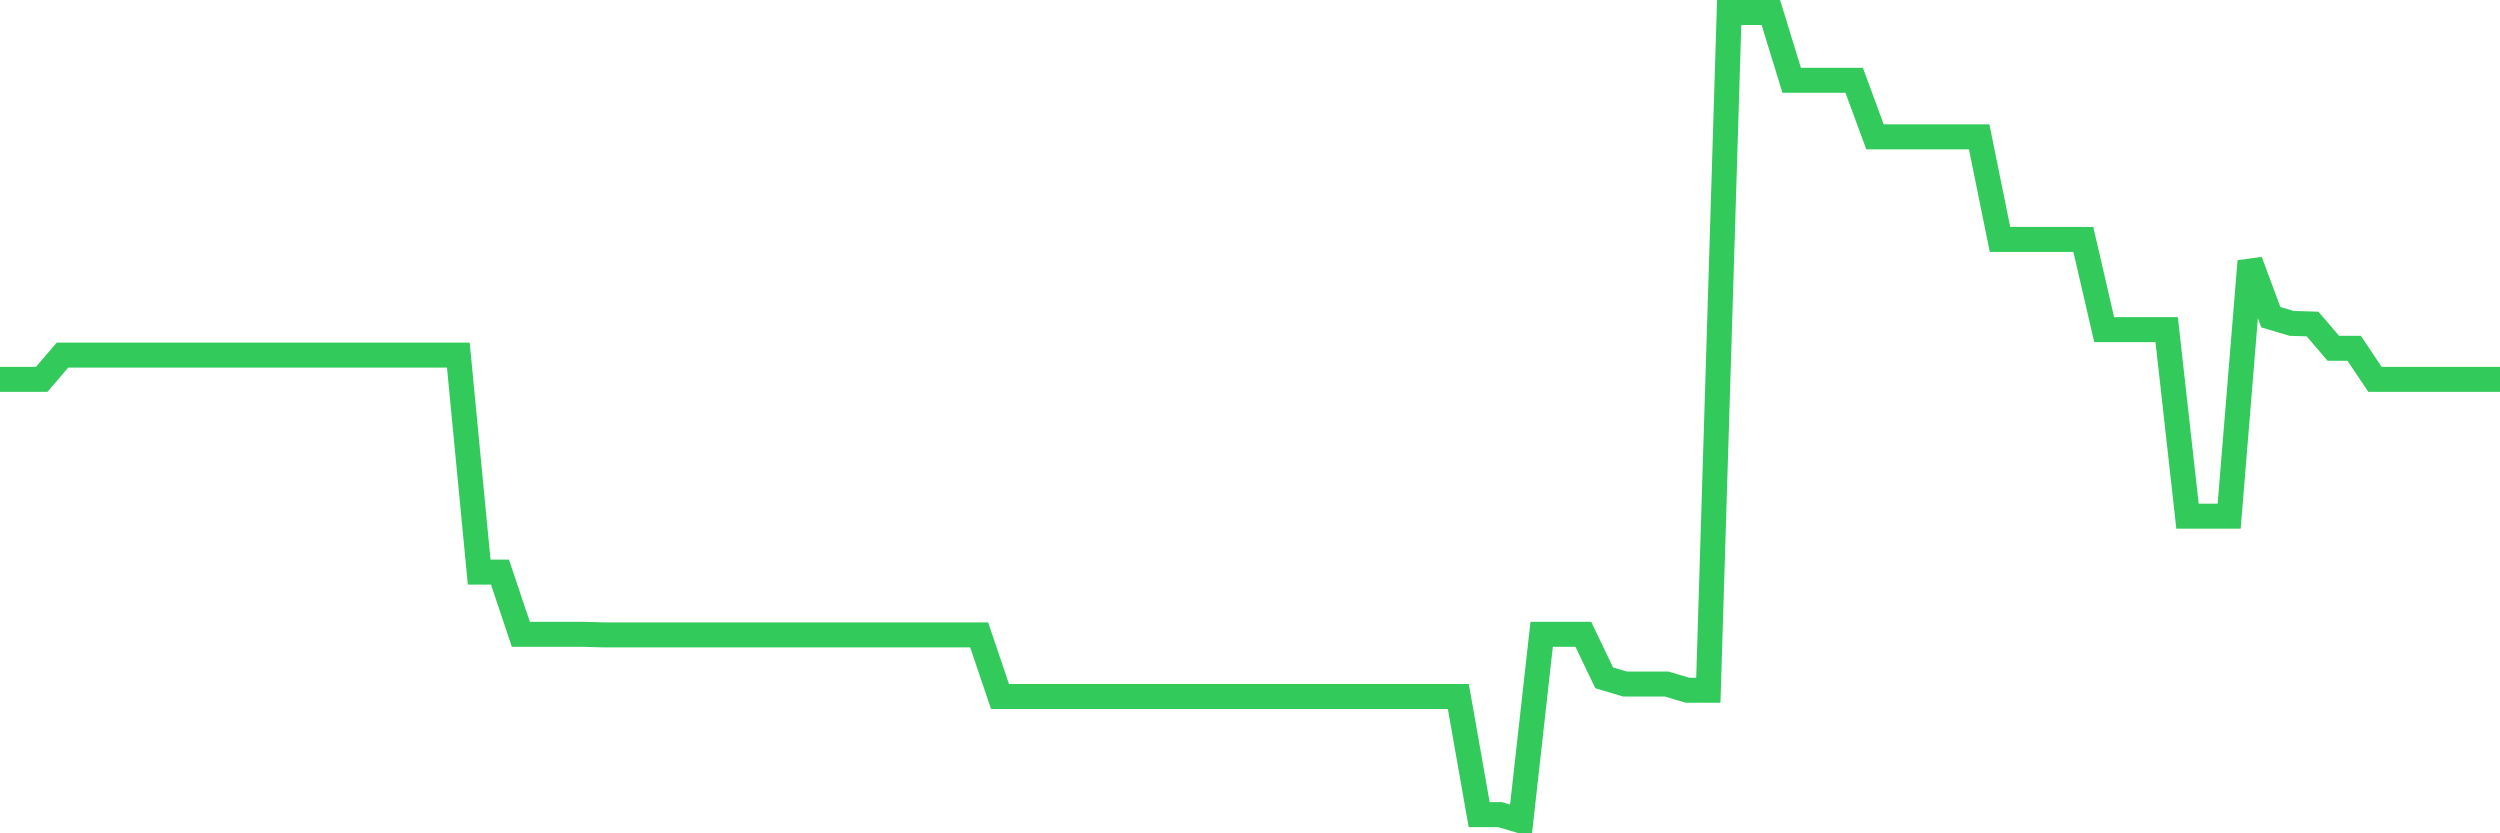 <svg
  xmlns="http://www.w3.org/2000/svg"
  xmlns:xlink="http://www.w3.org/1999/xlink"
  width="120"
  height="40"
  viewBox="0 0 120 40"
  preserveAspectRatio="none"
>
  <polyline
    points="0,18.209 1,18.209 2,18.209 3,17.045 4,17.045 5,17.045 6,17.045 7,17.045 8,17.045 9,17.045 10,17.045 11,17.045 12,17.045 13,17.045 14,17.045 15,17.045 16,17.045 17,17.045 18,17.045 19,17.045 20,17.045 21,17.045 22,17.045 23,27.462 24,27.462 25,30.446 26,30.446 27,30.446 28,30.446 29,30.476 30,30.476 31,30.476 32,30.476 33,30.476 34,30.476 35,30.476 36,30.476 37,30.476 38,30.476 39,30.476 40,30.476 41,30.476 42,30.476 43,30.476 44,30.476 45,30.476 46,30.476 47,30.476 48,33.431 49,33.431 50,33.431 51,33.431 52,33.431 53,33.431 54,33.431 55,33.431 56,33.431 57,33.431 58,33.431 59,33.431 60,33.431 61,33.431 62,33.431 63,33.431 64,33.431 65,33.431 66,33.431 67,33.431 68,33.431 69,33.431 70,33.431 71,39.102 72,39.102 73,39.4 74,30.446 75,30.446 76,30.446 77,32.535 78,32.834 79,32.834 80,32.834 81,33.132 82,33.132 83,0.6 84,0.6 85,0.6 86,3.853 87,3.853 88,3.853 89,3.853 90,6.569 91,6.569 92,6.569 93,6.569 94,6.569 95,6.569 96,11.494 97,11.494 98,11.494 99,11.494 100,11.494 101,15.822 102,15.822 103,15.822 104,15.822 105,24.775 106,24.775 107,24.775 108,12.538 109,15.225 110,15.523 111,15.553 112,16.717 113,16.717 114,18.209 115,18.209 116,18.209 117,18.209 118,18.209 119,18.209 120,18.209"
    fill="none"
    stroke="#32ca5b"
    stroke-width="1.2"
  >
  </polyline>
</svg>